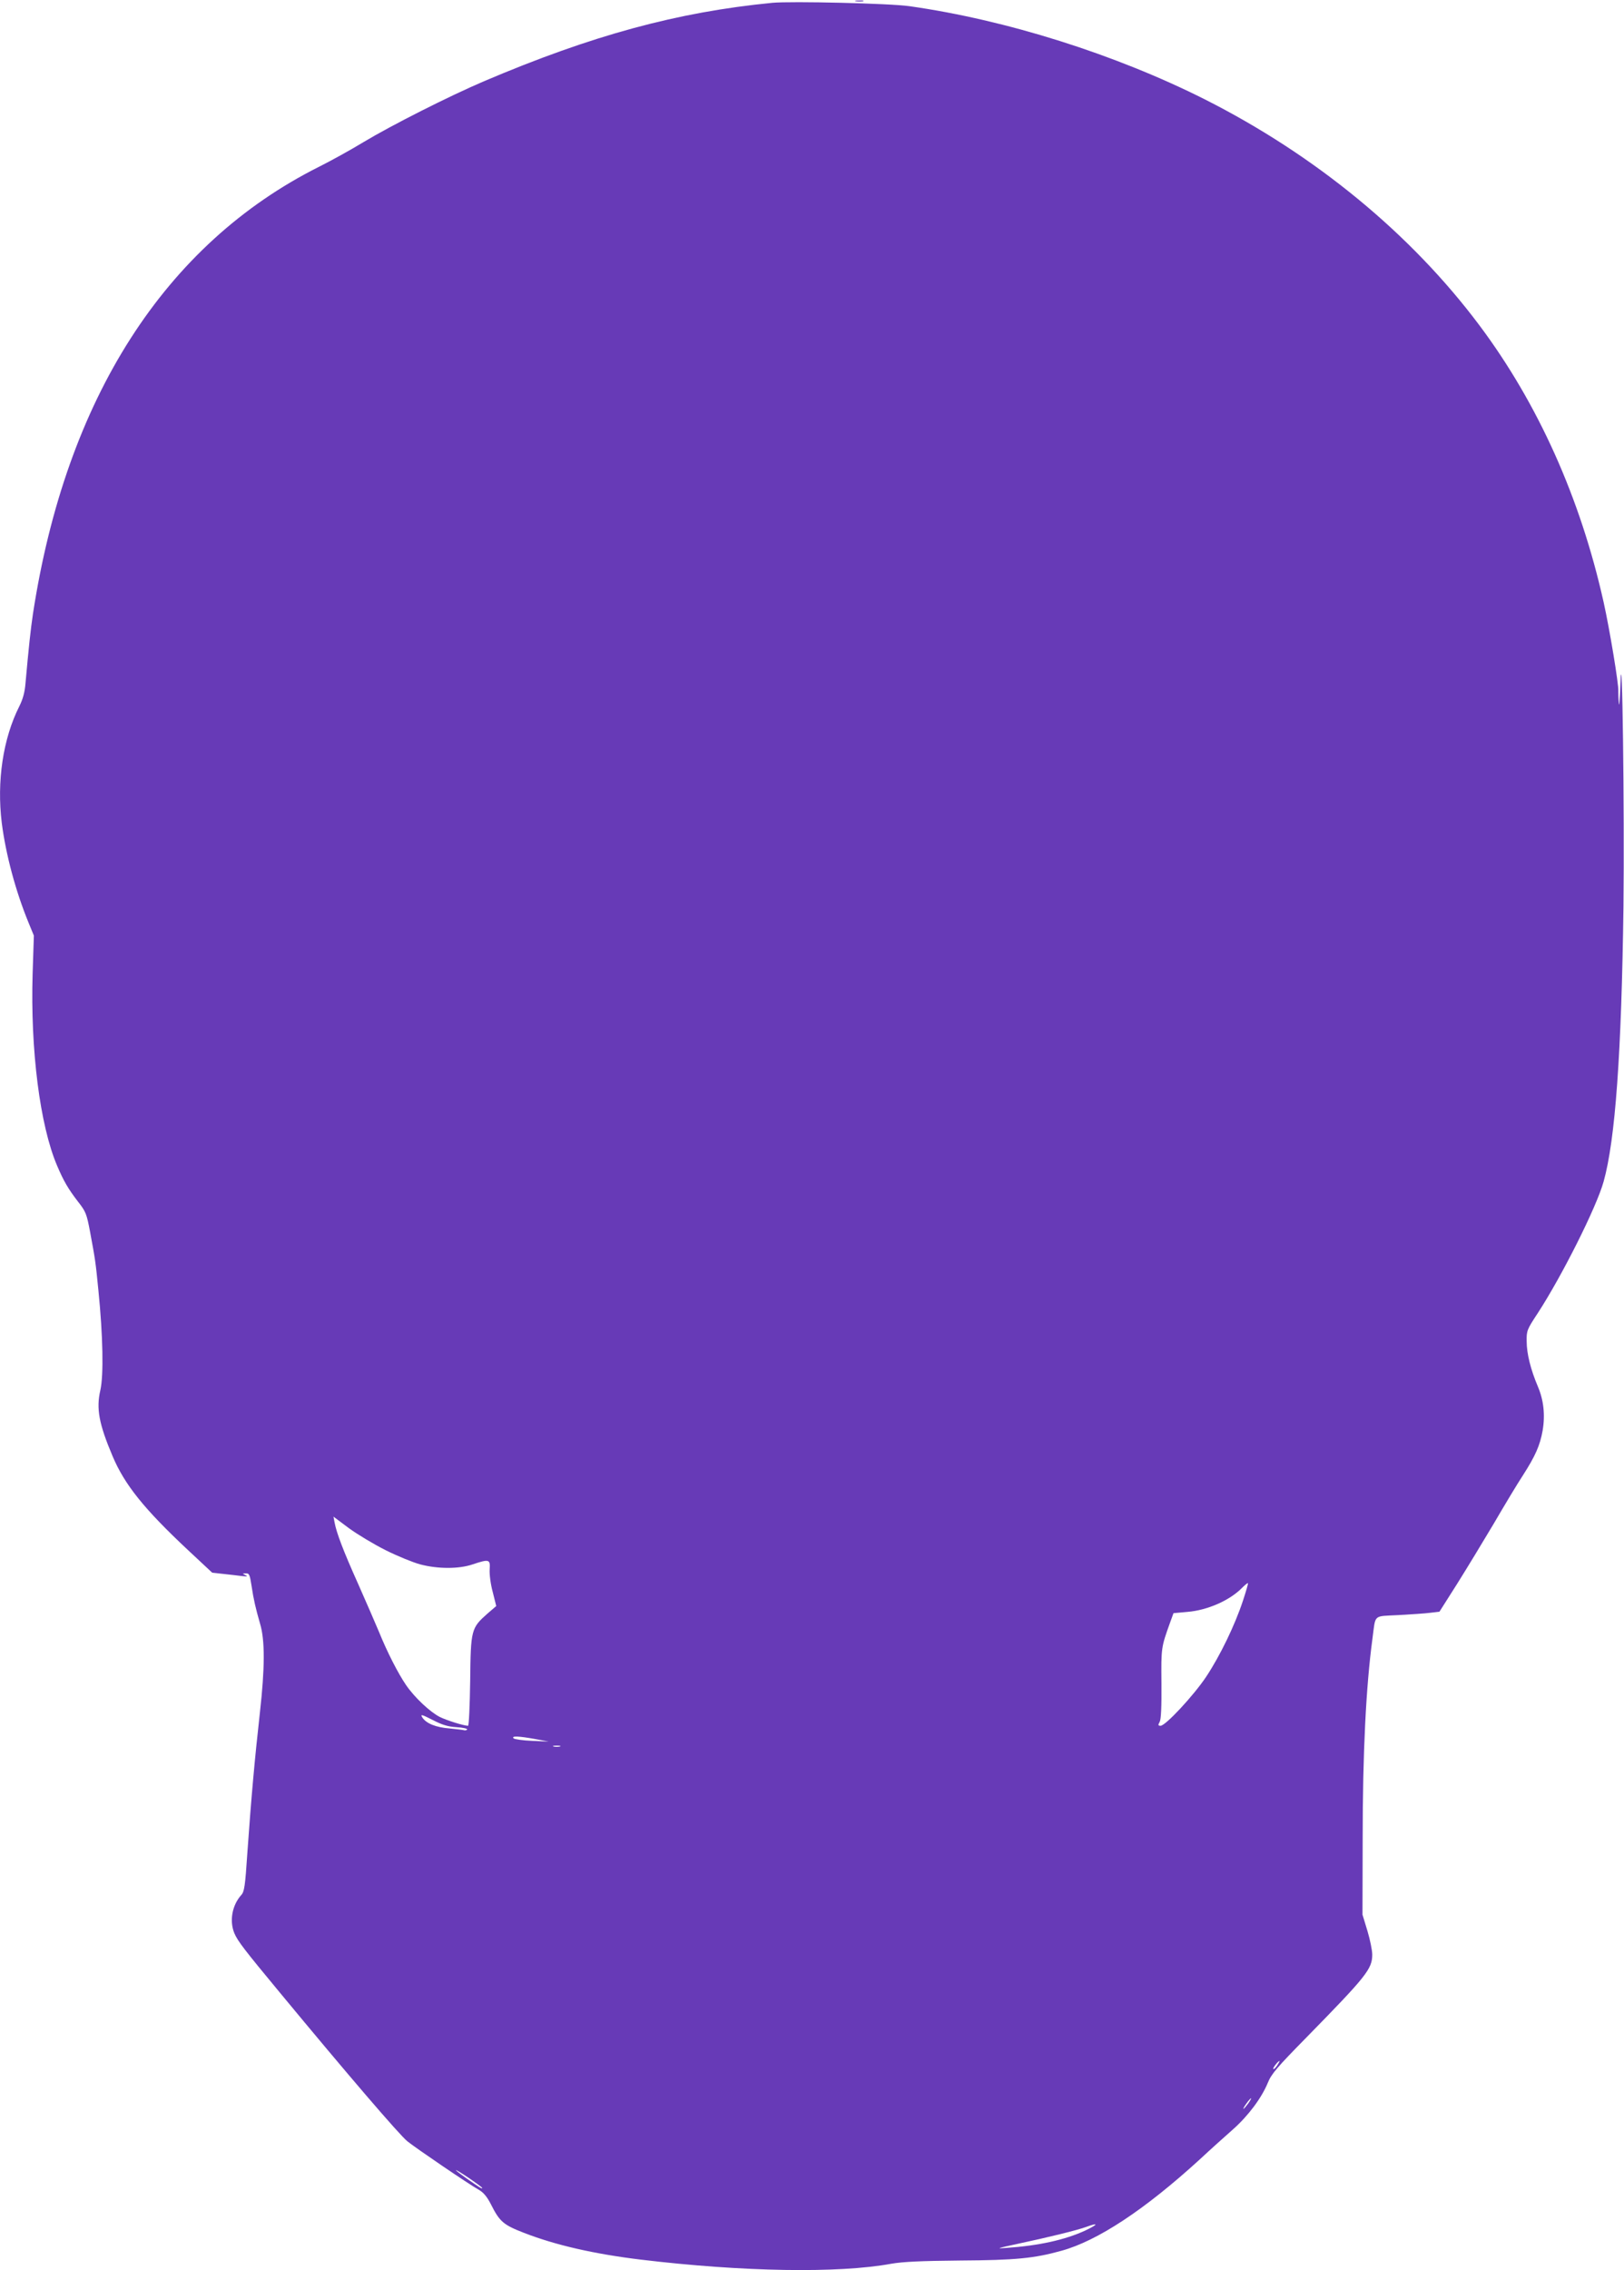 <?xml version="1.0" standalone="no"?>
<!DOCTYPE svg PUBLIC "-//W3C//DTD SVG 20010904//EN"
 "http://www.w3.org/TR/2001/REC-SVG-20010904/DTD/svg10.dtd">
<svg version="1.0" xmlns="http://www.w3.org/2000/svg"
 width="916pt" height="1280pt" viewBox="0 0 916 1280"
 preserveAspectRatio="xMidYMid meet">
<g transform="translate(0,1280) scale(0.1,-0.1)"
fill="#673ab7" stroke="none">
<path d="M4828 12793 c12 -2 30 -2 40 0 9 3 -1 5 -23 4 -22 0 -30 -2 -17 -4z"/>
<path d="M4355 12784 c-534 -52 -1016 -183 -1625 -442 -201 -86 -521 -248
-681 -344 -69 -42 -181 -104 -249 -138 -870 -436 -1428 -1307 -1614 -2520 -13
-87 -24 -189 -42 -390 -4 -53 -15 -92 -35 -132 -92 -182 -128 -423 -99 -658
23 -179 78 -384 151 -562 l30 -73 -7 -215 c-13 -428 41 -855 138 -1082 37 -87
62 -130 118 -203 44 -56 49 -69 68 -170 29 -157 31 -166 47 -330 26 -258 30
-479 11 -563 -24 -104 -8 -190 69 -372 68 -161 178 -298 427 -531 l135 -126
64 -7 c35 -4 82 -9 104 -12 30 -3 35 -2 20 5 -19 9 -19 10 2 10 19 1 22 -7 32
-71 11 -75 23 -126 48 -213 28 -93 27 -250 -1 -500 -29 -259 -49 -480 -71
-794 -12 -184 -17 -217 -34 -235 -52 -58 -68 -146 -39 -216 19 -44 53 -89 257
-335 379 -458 674 -802 719 -838 50 -40 342 -239 404 -274 26 -15 46 -40 67
-81 49 -98 71 -116 184 -160 179 -70 398 -120 662 -152 575 -69 1114 -78 1413
-23 64 11 165 16 387 18 313 2 417 12 572 55 203 56 468 230 779 514 60 56
145 132 188 170 87 77 162 178 197 263 20 50 52 87 220 258 337 344 369 384
369 465 0 23 -12 83 -27 133 l-28 92 1 430 c0 484 19 857 55 1125 19 142 1
126 147 134 70 4 150 9 179 13 l52 6 99 156 c54 86 147 239 207 340 59 101
132 223 163 270 72 112 98 171 113 255 15 88 6 172 -27 249 -40 94 -63 185
-63 254 -1 60 1 66 63 160 136 209 331 597 371 741 66 235 101 724 112 1552 6
533 -7 1551 -17 1255 -3 -88 -7 -137 -9 -110 -3 28 -3 58 -3 68 3 35 -49 350
-83 502 -131 587 -370 1119 -700 1560 -387 517 -926 960 -1550 1275 -505 254
-1120 448 -1665 525 -109 16 -667 29 -775 19z m-2180 -8724 c66 -33 154 -69
195 -80 98 -26 217 -27 296 0 93 31 100 29 96 -28 -2 -26 5 -83 17 -127 l20
-80 -50 -43 c-91 -81 -94 -89 -97 -379 -2 -139 -7 -253 -12 -253 -24 0 -122
31 -160 50 -56 29 -143 111 -190 180 -45 66 -106 185 -153 301 -19 46 -72 167
-117 269 -83 185 -122 287 -133 347 l-6 32 87 -65 c48 -35 141 -91 207 -124z
m4835 -287 c-45 -136 -128 -308 -207 -427 -70 -105 -229 -276 -257 -276 -14 0
-15 4 -5 22 8 14 11 86 10 217 -2 203 -1 204 48 341 l20 55 78 7 c113 9 240
65 309 136 16 16 31 28 33 26 2 -1 -11 -47 -29 -101z m-4435 -711 c36 -2 62
-8 60 -13 -3 -4 -11 -6 -18 -4 -7 2 -43 6 -82 10 -77 6 -131 28 -153 62 -12
19 -5 18 58 -14 54 -28 86 -38 135 -41z m445 -67 l75 -14 -94 4 c-52 2 -99 9
-104 14 -15 15 29 13 123 -4z m138 -42 c-10 -2 -26 -2 -35 0 -10 3 -2 5 17 5
19 0 27 -2 18 -5z m4046 -1798 c-9 -14 -19 -23 -22 -20 -5 4 26 45 35 45 2 0
-4 -11 -13 -25z m-164 -215 c-12 -16 -24 -30 -26 -30 -3 0 4 14 16 30 12 17
24 30 26 30 3 0 -4 -13 -16 -30z m-4320 -476 c0 -7 -14 2 -87 53 -88 62 -79
64 12 3 41 -28 75 -53 75 -56z m3401 -240 c-113 -52 -259 -85 -446 -98 -61 -5
-52 -2 69 24 169 36 333 76 384 95 71 26 67 14 -7 -21z"/>
</g>
</svg>
